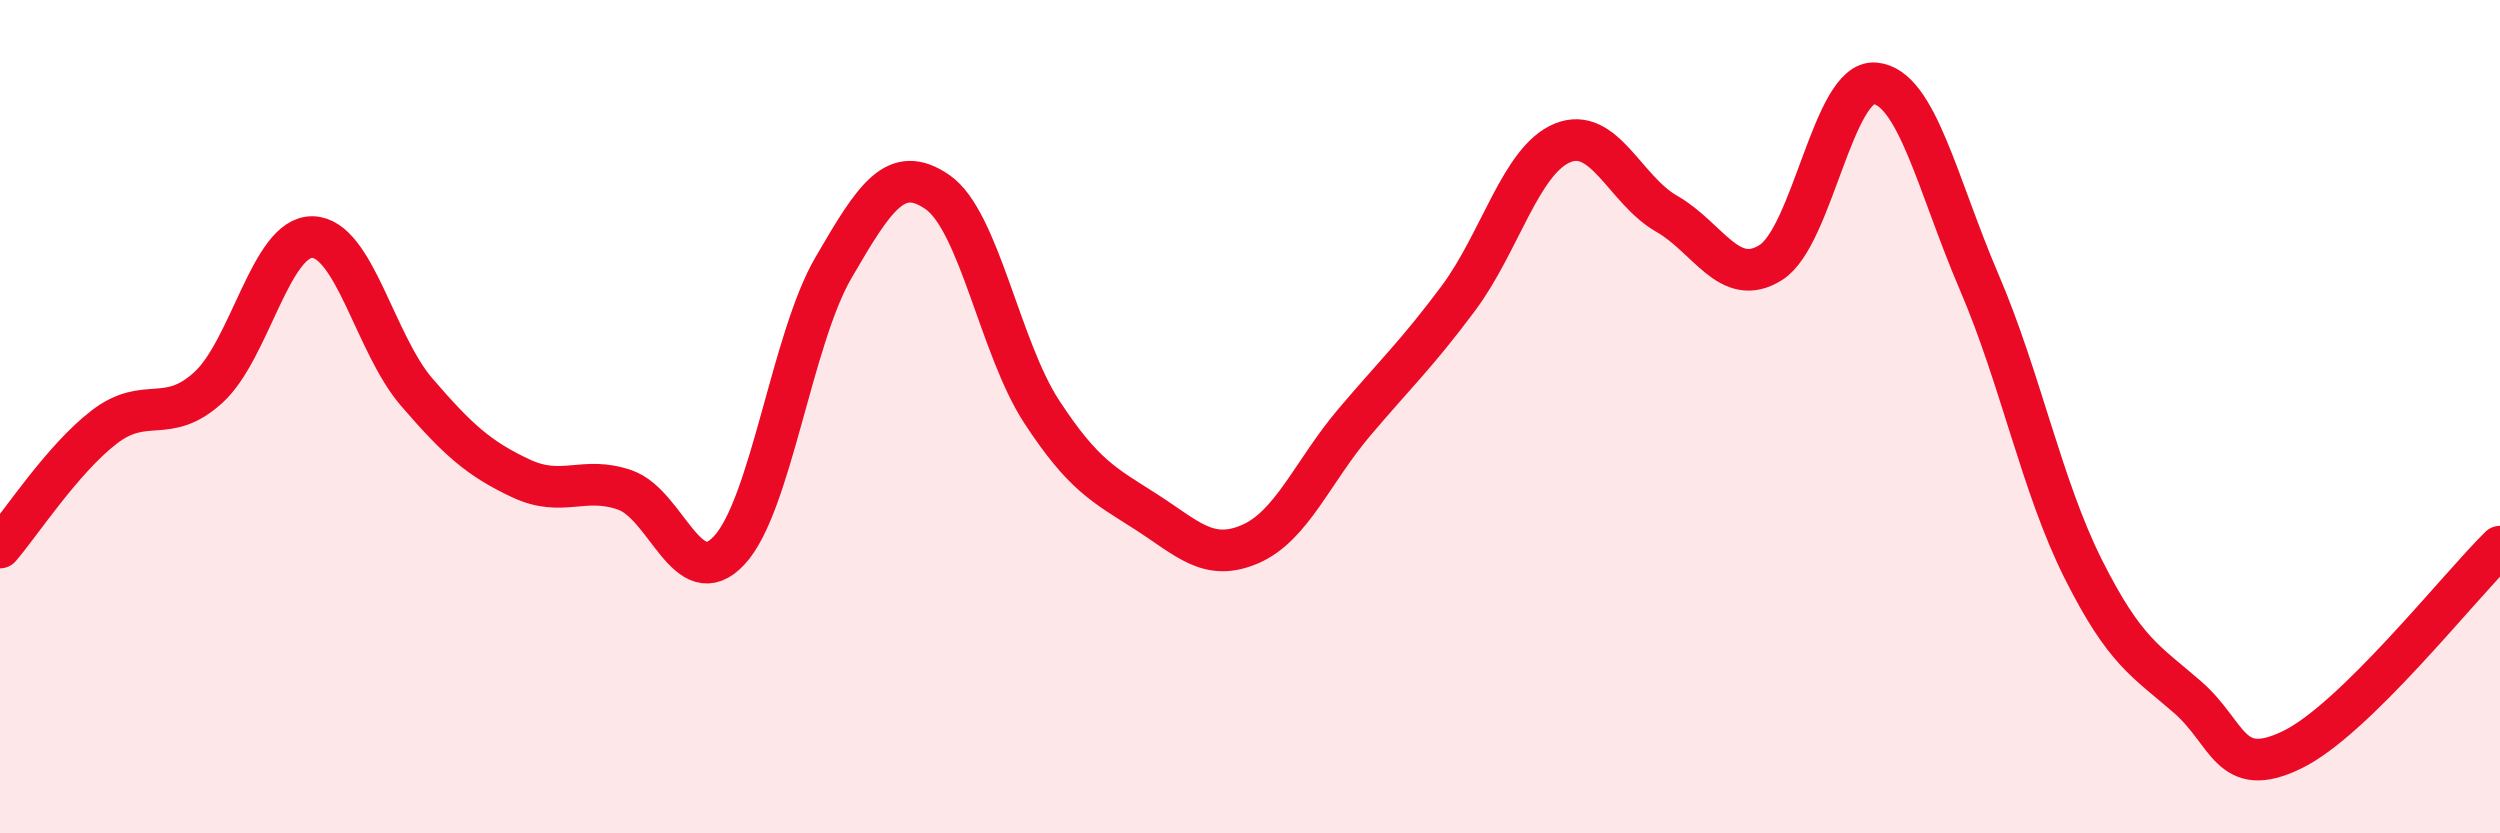 
    <svg width="60" height="20" viewBox="0 0 60 20" xmlns="http://www.w3.org/2000/svg">
      <path
        d="M 0,13.14 C 0.5,12.56 1.5,11.02 2.5,10.25 C 3.5,9.48 4,10.21 5,9.3 C 6,8.39 6.5,5.67 7.5,5.69 C 8.5,5.71 9,8.25 10,9.41 C 11,10.57 11.5,11.01 12.5,11.48 C 13.5,11.95 14,11.41 15,11.76 C 16,12.11 16.5,14.28 17.5,13.21 C 18.5,12.14 19,8.15 20,6.43 C 21,4.71 21.5,3.92 22.5,4.61 C 23.5,5.3 24,8.35 25,9.88 C 26,11.41 26.5,11.64 27.5,12.28 C 28.5,12.92 29,13.49 30,13.06 C 31,12.63 31.5,11.32 32.5,10.14 C 33.5,8.96 34,8.5 35,7.16 C 36,5.82 36.5,3.84 37.5,3.43 C 38.5,3.02 39,4.56 40,5.13 C 41,5.7 41.5,6.93 42.5,6.3 C 43.5,5.67 44,1.91 45,2 C 46,2.09 46.5,4.44 47.5,6.77 C 48.5,9.1 49,11.67 50,13.66 C 51,15.65 51.5,15.86 52.5,16.73 C 53.5,17.6 53.5,18.72 55,18 C 56.5,17.28 59,14.1 60,13.12L60 20L0 20Z"
        fill="#EB0A25"
        opacity="0.1"
        stroke-linecap="round"
        stroke-linejoin="round"
      />
      <path
        d="M 0,13.14 C 0.5,12.56 1.5,11.02 2.5,10.25 C 3.5,9.48 4,10.21 5,9.3 C 6,8.39 6.5,5.67 7.5,5.69 C 8.5,5.71 9,8.25 10,9.41 C 11,10.57 11.5,11.01 12.5,11.48 C 13.5,11.95 14,11.41 15,11.76 C 16,12.11 16.5,14.28 17.5,13.21 C 18.5,12.14 19,8.15 20,6.43 C 21,4.71 21.5,3.92 22.5,4.61 C 23.5,5.3 24,8.35 25,9.88 C 26,11.41 26.5,11.64 27.5,12.28 C 28.5,12.92 29,13.49 30,13.06 C 31,12.63 31.5,11.32 32.5,10.14 C 33.5,8.96 34,8.5 35,7.16 C 36,5.82 36.5,3.84 37.5,3.43 C 38.5,3.02 39,4.56 40,5.13 C 41,5.7 41.5,6.93 42.5,6.3 C 43.5,5.67 44,1.91 45,2 C 46,2.09 46.5,4.44 47.5,6.77 C 48.5,9.1 49,11.67 50,13.66 C 51,15.65 51.5,15.86 52.5,16.73 C 53.5,17.6 53.5,18.72 55,18 C 56.5,17.28 59,14.1 60,13.12"
        stroke="#EB0A25"
        stroke-width="1"
        fill="none"
        stroke-linecap="round"
        stroke-linejoin="round"
      />
    </svg>
  